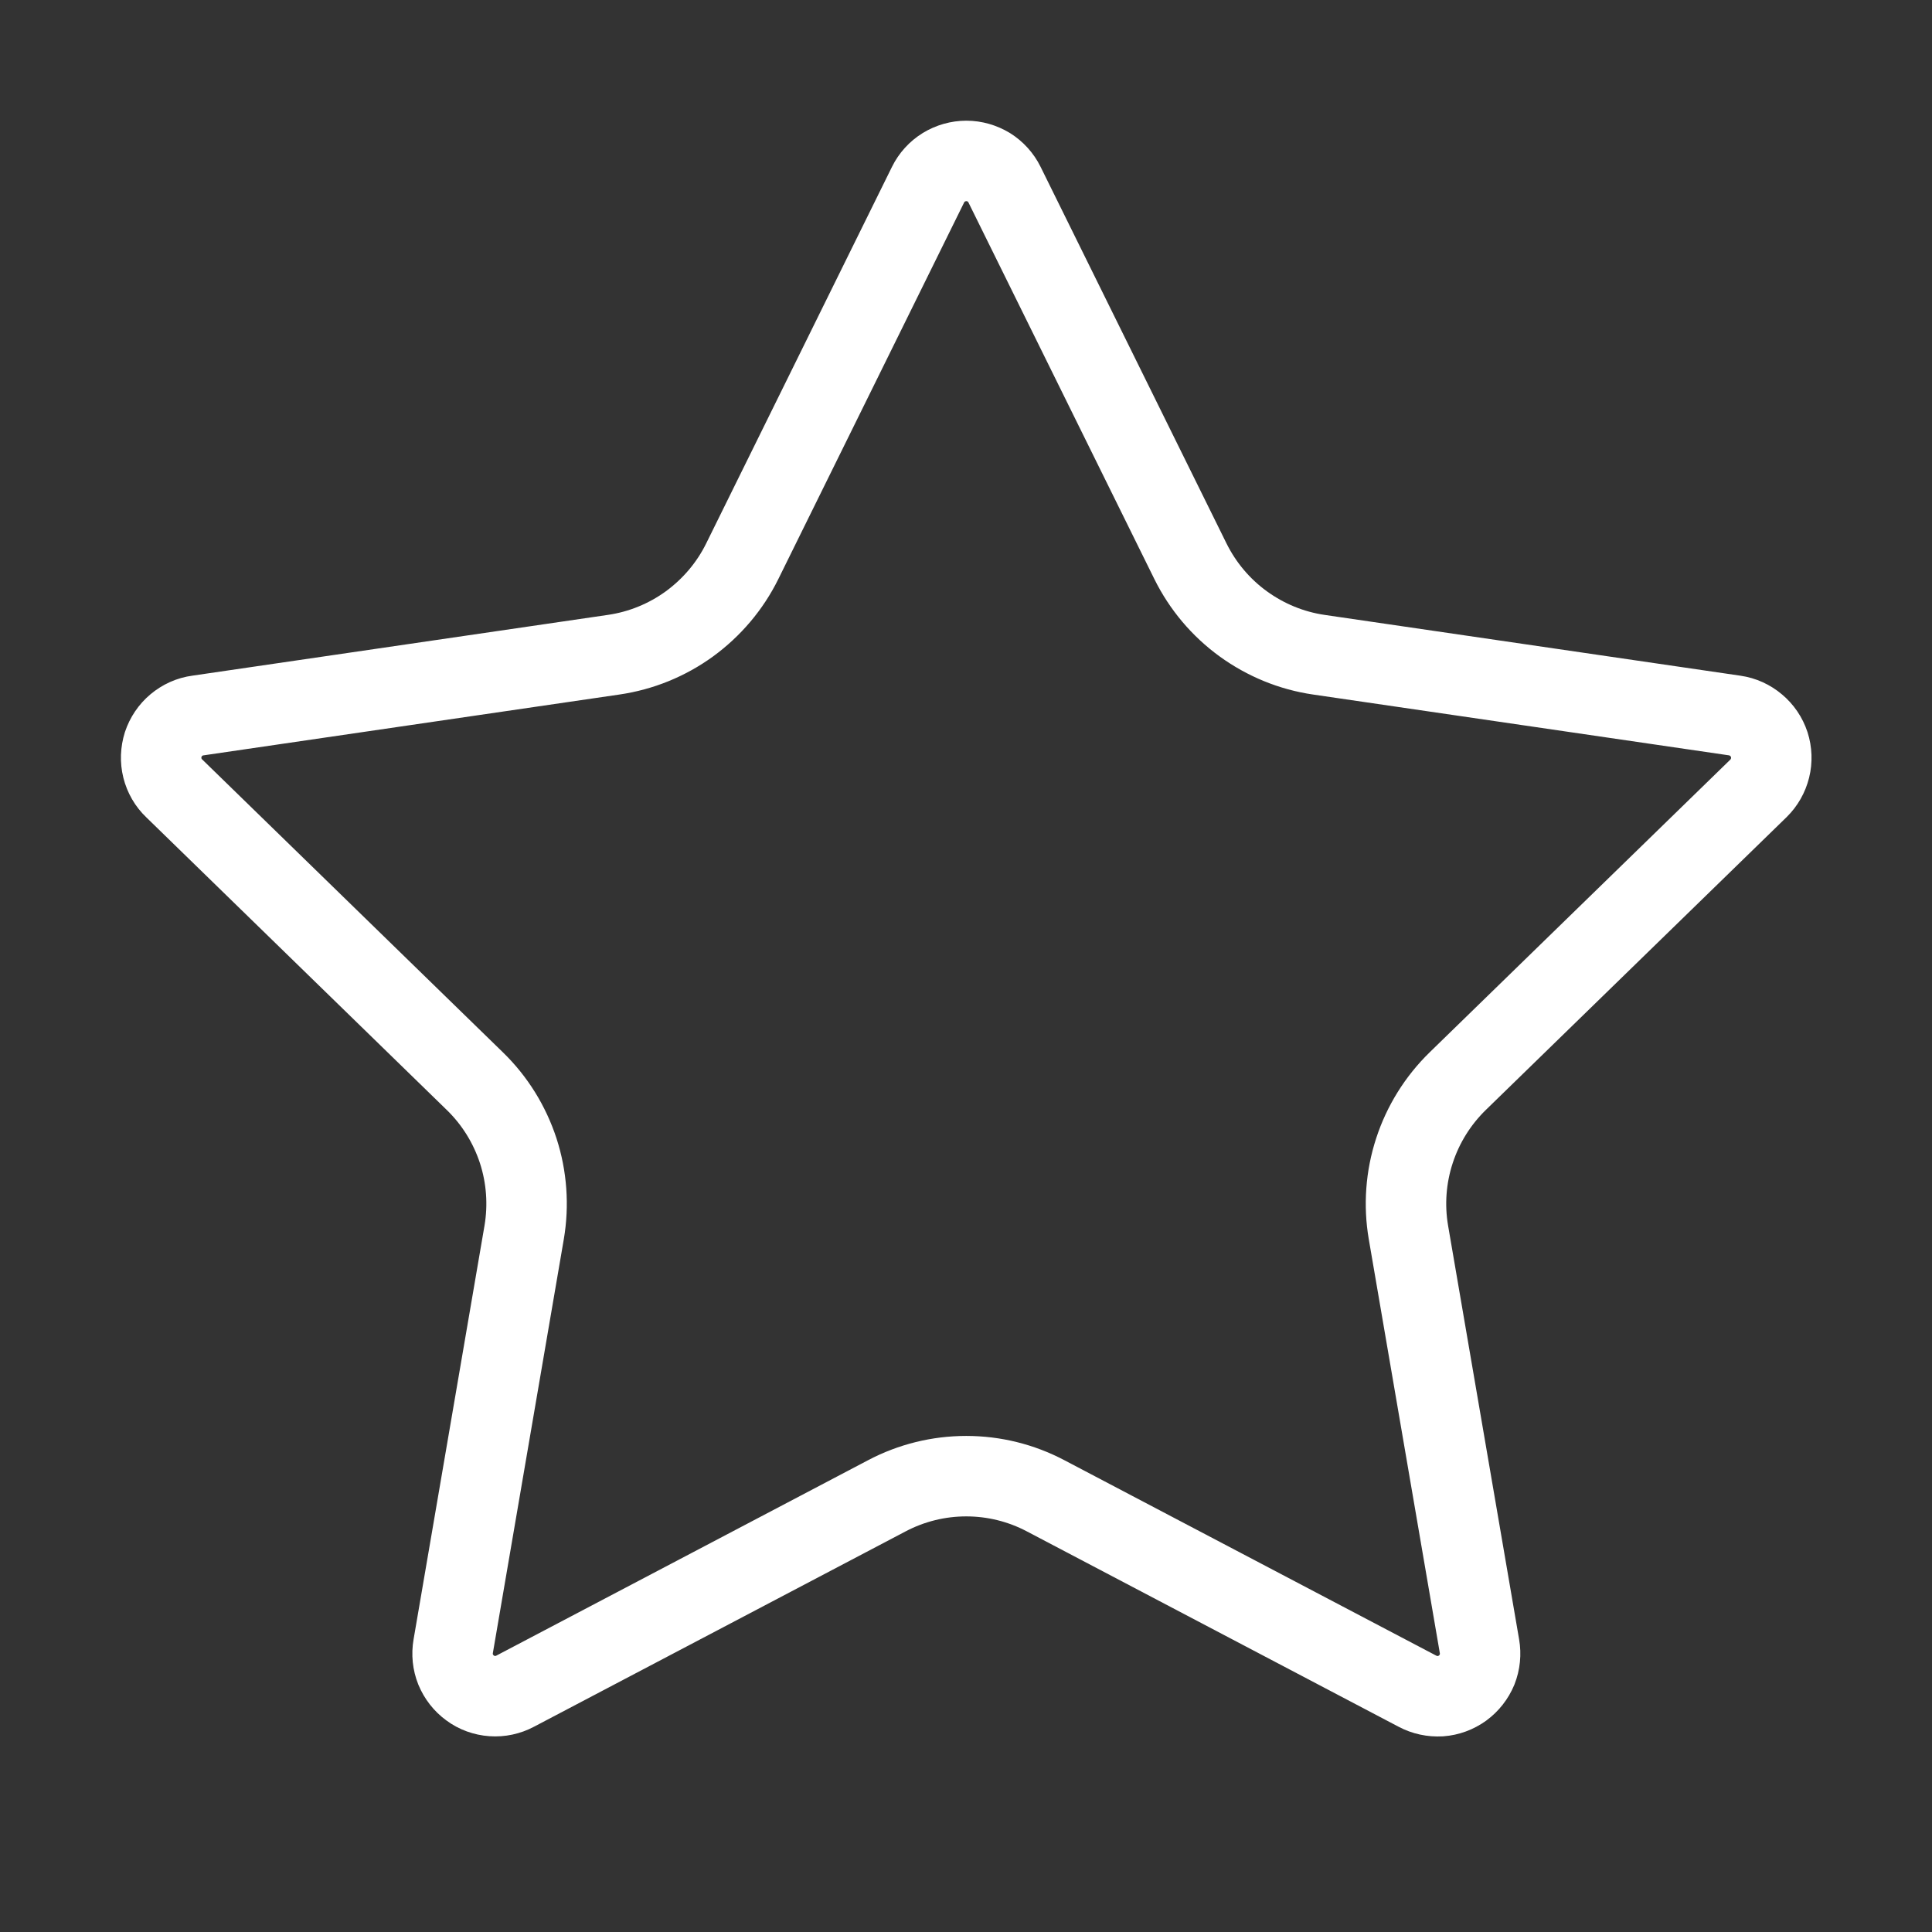 <svg width="17" height="17" viewBox="0 0 17 17" fill="none" xmlns="http://www.w3.org/2000/svg">
<rect x="0" y="0" width="17" height="17" fill="#333333" stroke="none"/>
<path d="M8.166 1.625C8.197 1.562 8.245 1.509 8.305 1.472C8.364 1.436 8.433 1.416 8.503 1.416C8.573 1.416 8.641 1.436 8.701 1.472C8.76 1.509 8.808 1.562 8.839 1.625L10.475 4.939C10.583 5.157 10.742 5.346 10.939 5.489C11.136 5.632 11.364 5.726 11.605 5.761L15.264 6.296C15.334 6.306 15.399 6.336 15.452 6.381C15.506 6.426 15.546 6.485 15.568 6.552C15.589 6.618 15.592 6.69 15.575 6.758C15.558 6.826 15.523 6.888 15.473 6.937L12.826 9.514C12.652 9.684 12.521 9.894 12.446 10.125C12.37 10.357 12.352 10.604 12.393 10.844L13.018 14.485C13.03 14.554 13.023 14.625 12.997 14.691C12.97 14.756 12.926 14.812 12.869 14.854C12.812 14.895 12.745 14.92 12.675 14.925C12.604 14.929 12.534 14.914 12.472 14.881L9.201 13.162C8.985 13.048 8.746 12.989 8.502 12.989C8.259 12.989 8.019 13.048 7.803 13.162L4.533 14.881C4.471 14.914 4.401 14.929 4.331 14.924C4.261 14.919 4.193 14.895 4.137 14.853C4.08 14.812 4.036 14.755 4.009 14.69C3.983 14.625 3.976 14.554 3.988 14.485L4.612 10.845C4.653 10.604 4.635 10.357 4.56 10.126C4.484 9.894 4.354 9.684 4.179 9.514L1.533 6.937C1.482 6.889 1.446 6.826 1.429 6.758C1.412 6.69 1.415 6.618 1.436 6.551C1.458 6.485 1.498 6.425 1.552 6.38C1.606 6.335 1.671 6.305 1.741 6.296L5.399 5.761C5.64 5.726 5.869 5.633 6.066 5.49C6.263 5.346 6.423 5.158 6.531 4.939L8.166 1.625Z" stroke="white" stroke-width="0.708" stroke-linecap="round" stroke-linejoin="round"/>
</svg>
